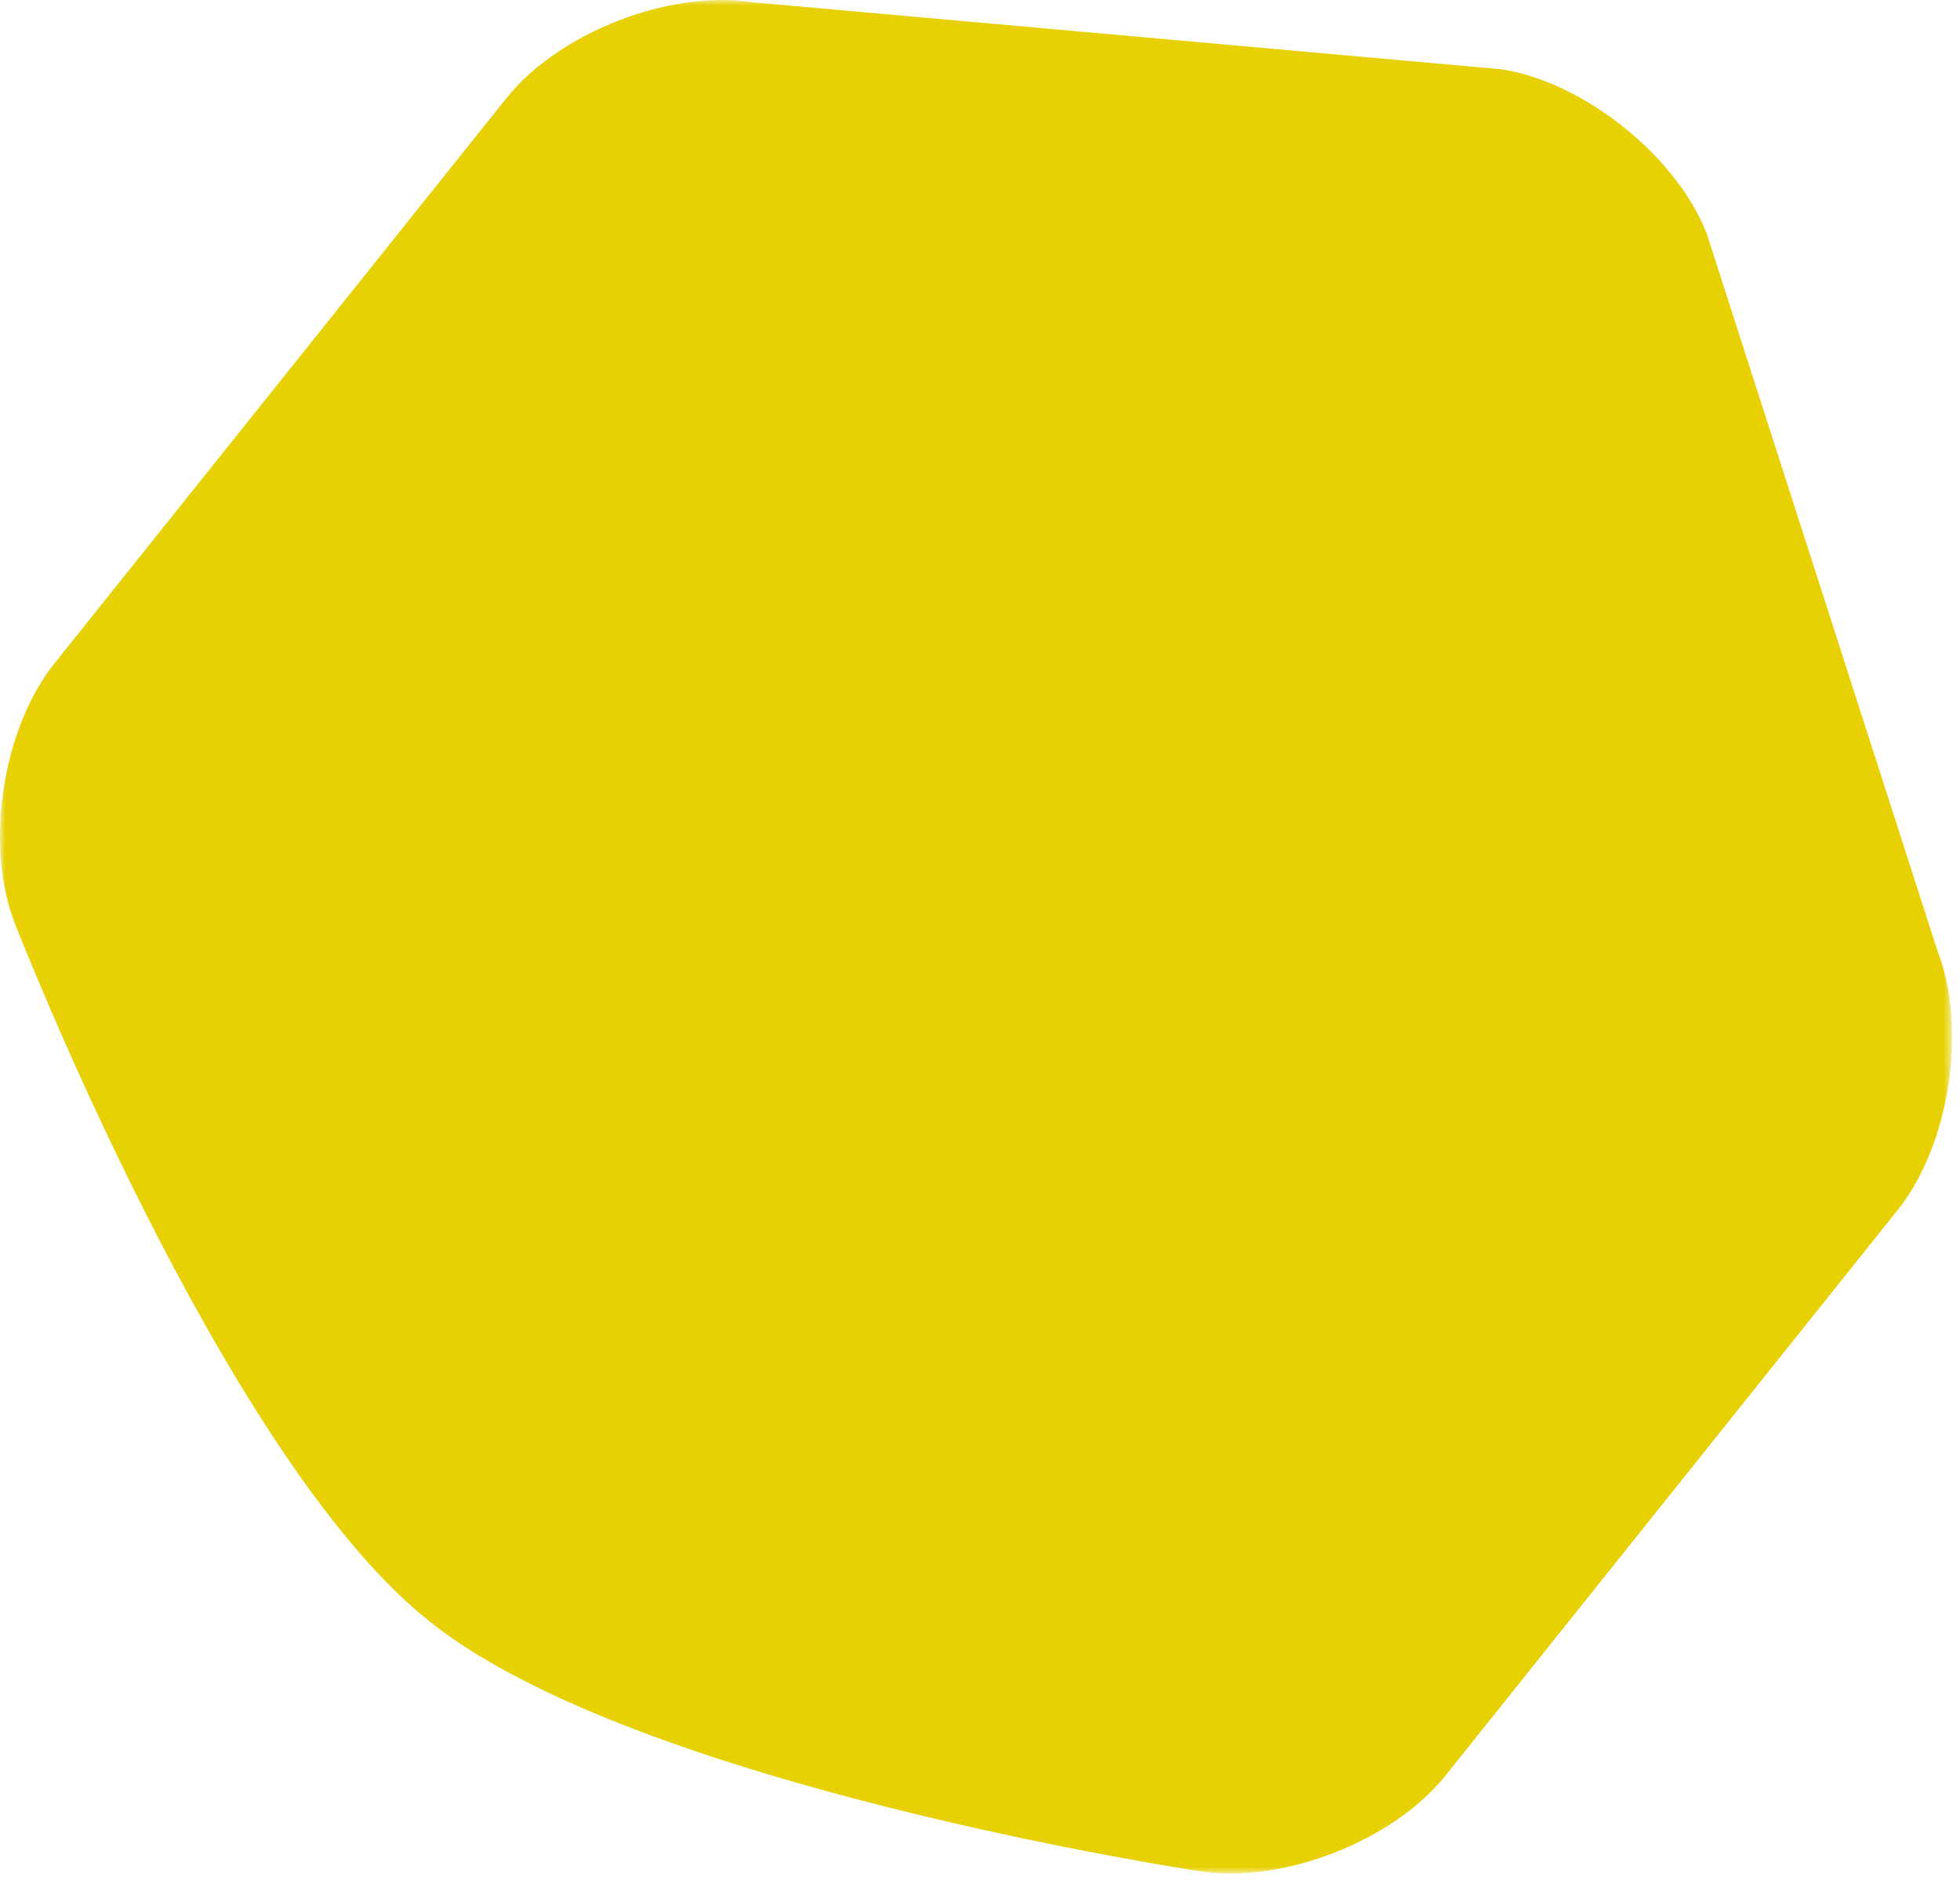 <?xml version="1.0" encoding="UTF-8" standalone="no"?>
<svg width="179px" height="172px" viewBox="0 0 179 172" version="1.1" xmlns="http://www.w3.org/2000/svg" xmlns:xlink="http://www.w3.org/1999/xlink">
    <!-- Generator: Sketch 40.2 (33826) - http://www.bohemiancoding.com/sketch -->
    <title>Page 1</title>
    <desc>Created with Sketch.</desc>
    <defs>
        <polygon id="path-1" points="178.274 0 178.274 171.117 0 171.117 0 0 178.274 0"></polygon>
    </defs>
    <g id="Page-1" stroke="none" stroke-width="1" fill="none" fill-rule="evenodd">
        <g>
            <mask id="mask-2" fill="white">
                <use xlink:href="#path-1"></use>
            </mask>
            <g id="Clip-2"></g>
            <path d="M148.25,11.584 L148.224,11.563 C148.224,11.563 148.208,11.551 148.2,11.543 C144.81,8.853 140.833,6.889 137.088,6.324 L68.644,0.199 C61.099,-0.947 51.032,2.985 46.267,8.945 L4.963,60.606 C0.199,66.566 -1.421,77.247 1.363,84.353 C1.363,84.353 20.209,132.881 39.078,147.967 L39.075,147.973 C39.093,147.987 39.115,148.001 39.115,148.001 C39.147,148.025 39.151,148.03 39.167,148.043 L39.164,148.045 L39.173,148.053 L39.182,148.06 L39.185,148.057 C39.197,148.066 39.209,148.076 39.224,148.088 C39.224,148.088 39.258,148.119 39.273,148.132 L39.278,148.126 C58.145,163.21 109.636,170.918 109.636,170.918 C117.177,172.067 127.24,168.137 132.005,162.177 L173.309,110.515 C178.073,104.555 179.692,93.869 176.917,86.766 L155.873,21.343 C154.496,17.813 151.712,14.371 148.338,11.654 L148.322,11.643 C148.304,11.627 148.296,11.621 148.296,11.621 L148.25,11.584 Z" id="Fill-1" fill="#E7D104" mask="url(#mask-2)"></path>
        </g>
    </g>
</svg>
